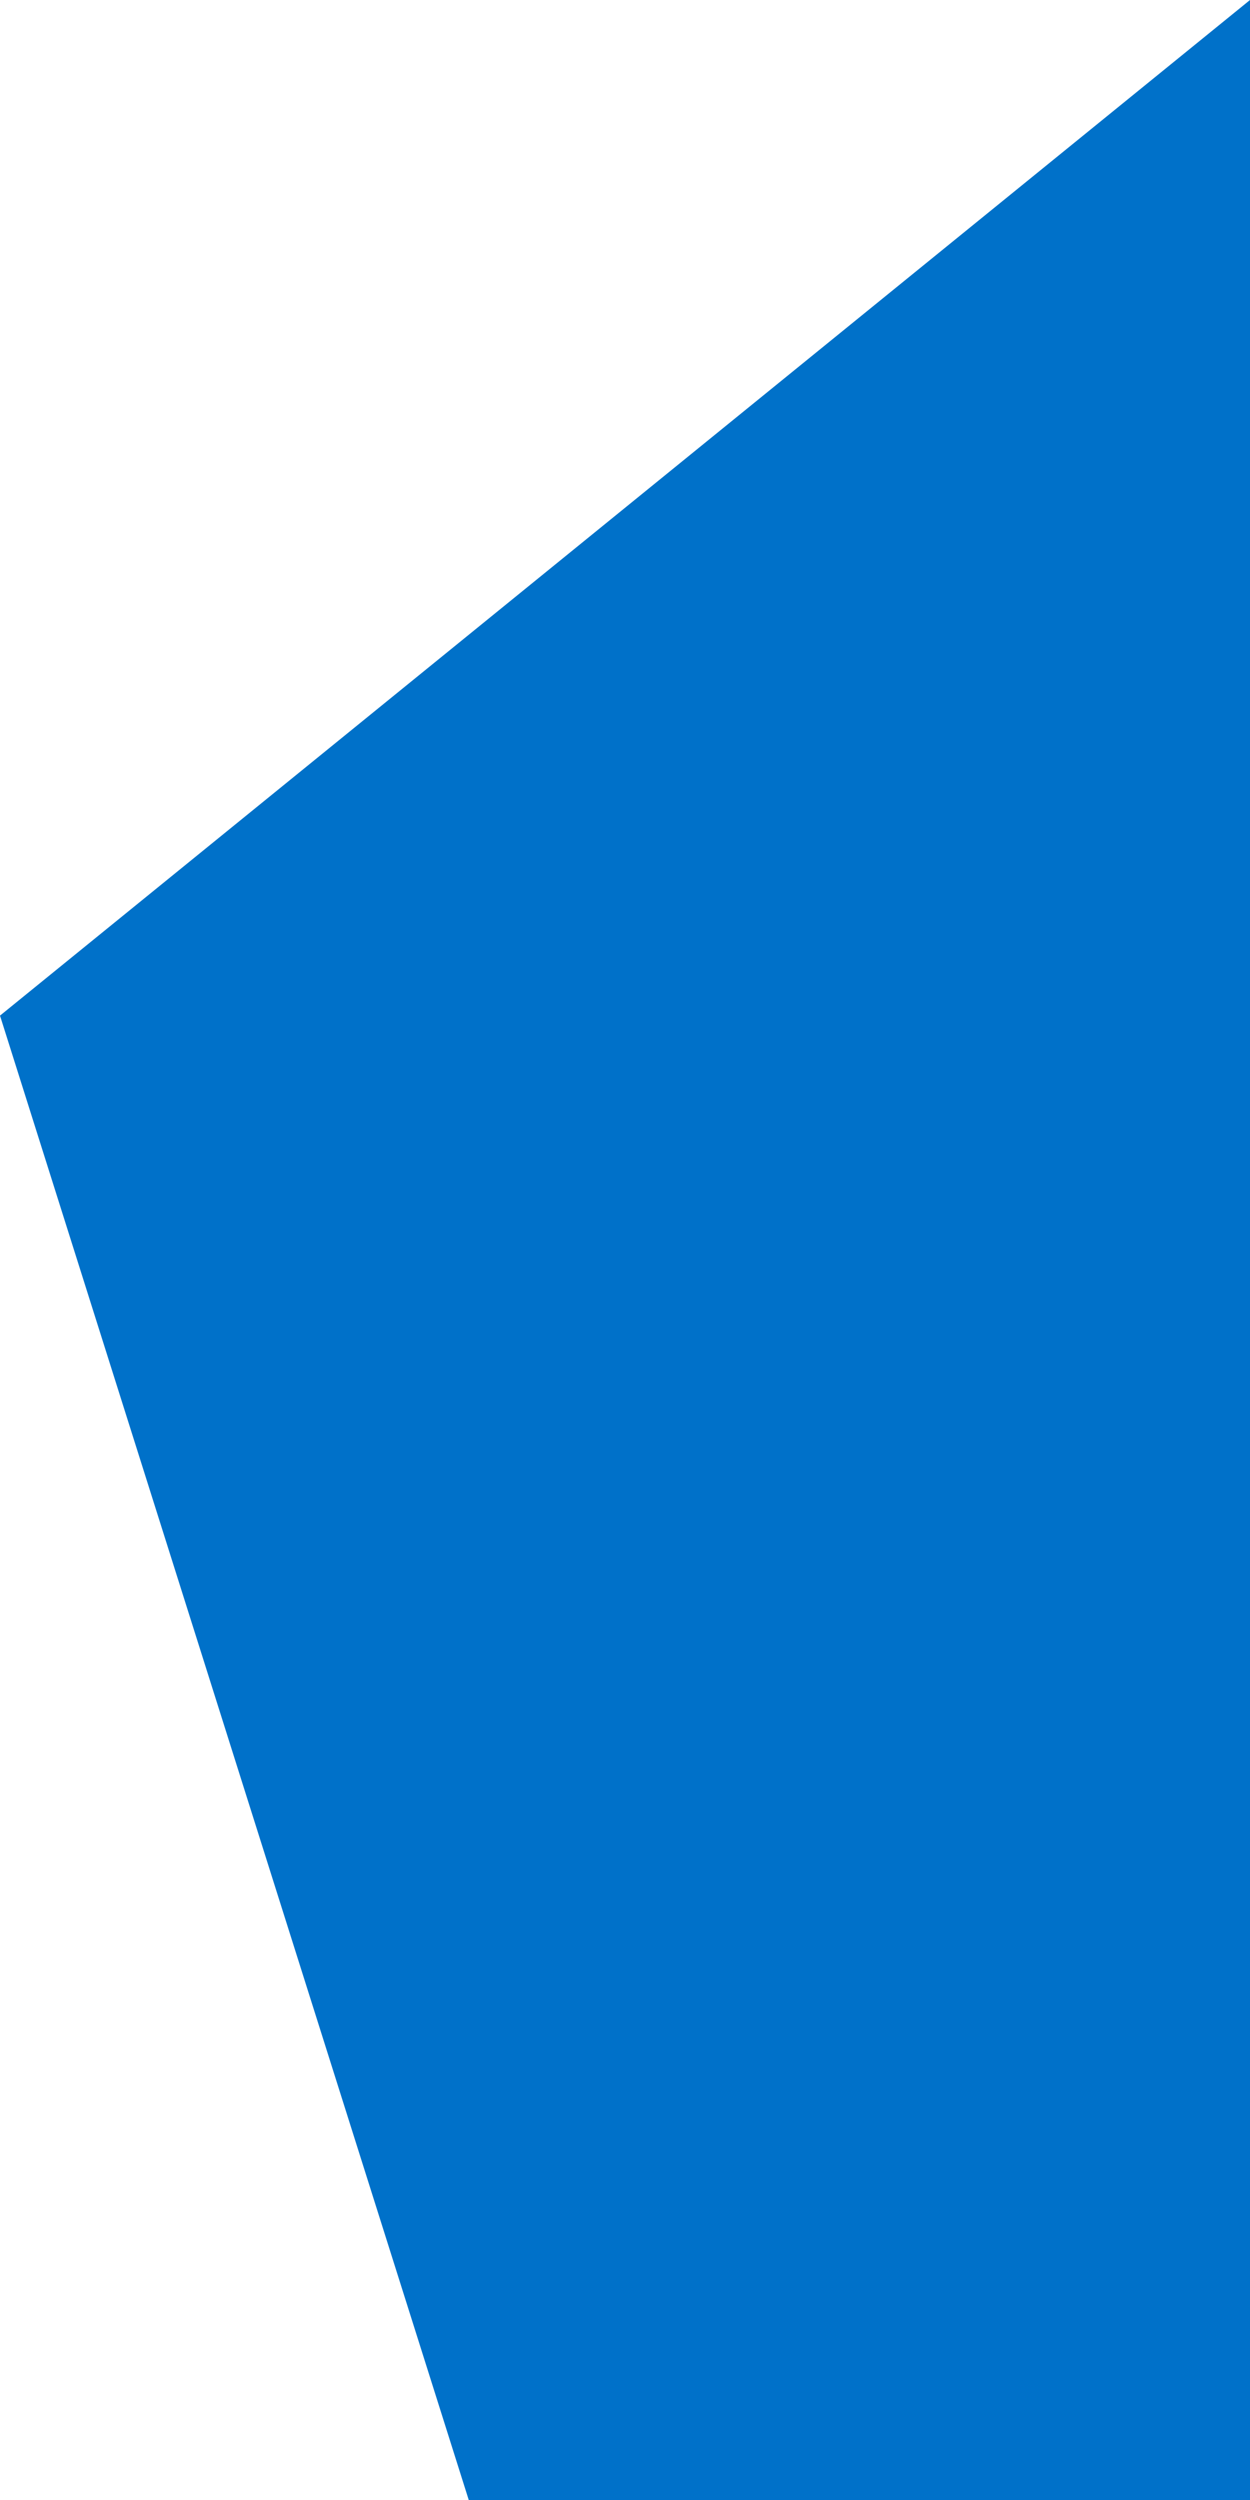 <?xml version="1.0" encoding="UTF-8" standalone="no"?>
<!-- Uploaded to: SVG Repo, www.svgrepo.com, Generator: SVG Repo Mixer Tools -->

<svg
   width="400"
   height="800"
   viewBox="0 0 8 16"
   fill="#000000"
   class="bi bi-pentagon-fill"
   version="1.1"
   id="svg4"
   sodipodi:docname="ternion2_pentagon_cliphalf.svg"
   inkscape:version="1.1.2 (0a00cf5339, 2022-02-04)"
   xmlns:inkscape="http://www.inkscape.org/namespaces/inkscape"
   xmlns:sodipodi="http://sodipodi.sourceforge.net/DTD/sodipodi-0.dtd"
   xmlns="http://www.w3.org/2000/svg"
   xmlns:svg="http://www.w3.org/2000/svg">
  <defs
     id="defs8">
    <clipPath
       clipPathUnits="userSpaceOnUse"
       id="clipPath1043">
      <rect
         style="fill:#c9009d;fill-opacity:0.532;stroke-width:0.128;stroke-linecap:round"
         id="rect1045"
         width="8.005"
         height="16.003"
         x="-0.005"
         y="9.7144515e-16" />
    </clipPath>
  </defs>
  <sodipodi:namedview
     id="namedview6"
     pagecolor="#ffffff"
     bordercolor="#666666"
     borderopacity="1.0"
     inkscape:pageshadow="2"
     inkscape:pageopacity="0.0"
     inkscape:pagecheckerboard="0"
     showgrid="false"
     inkscape:zoom="0.95875"
     inkscape:cx="254.49804"
     inkscape:cy="230.50847"
     inkscape:window-width="1920"
     inkscape:window-height="939"
     inkscape:window-x="0"
     inkscape:window-y="32"
     inkscape:window-maximized="1"
     inkscape:current-layer="svg4"
     fit-margin-top="0"
     fit-margin-left="0"
     fit-margin-right="0"
     fit-margin-bottom="0" />
  <path
     d="M 8,0 16,6.5 13,16 H 3 L 0,6.5 Z"
     id="path2"
     style="fill:#0071c9;fill-opacity:1"
     clip-path="url(#clipPath1043)" />
</svg>
